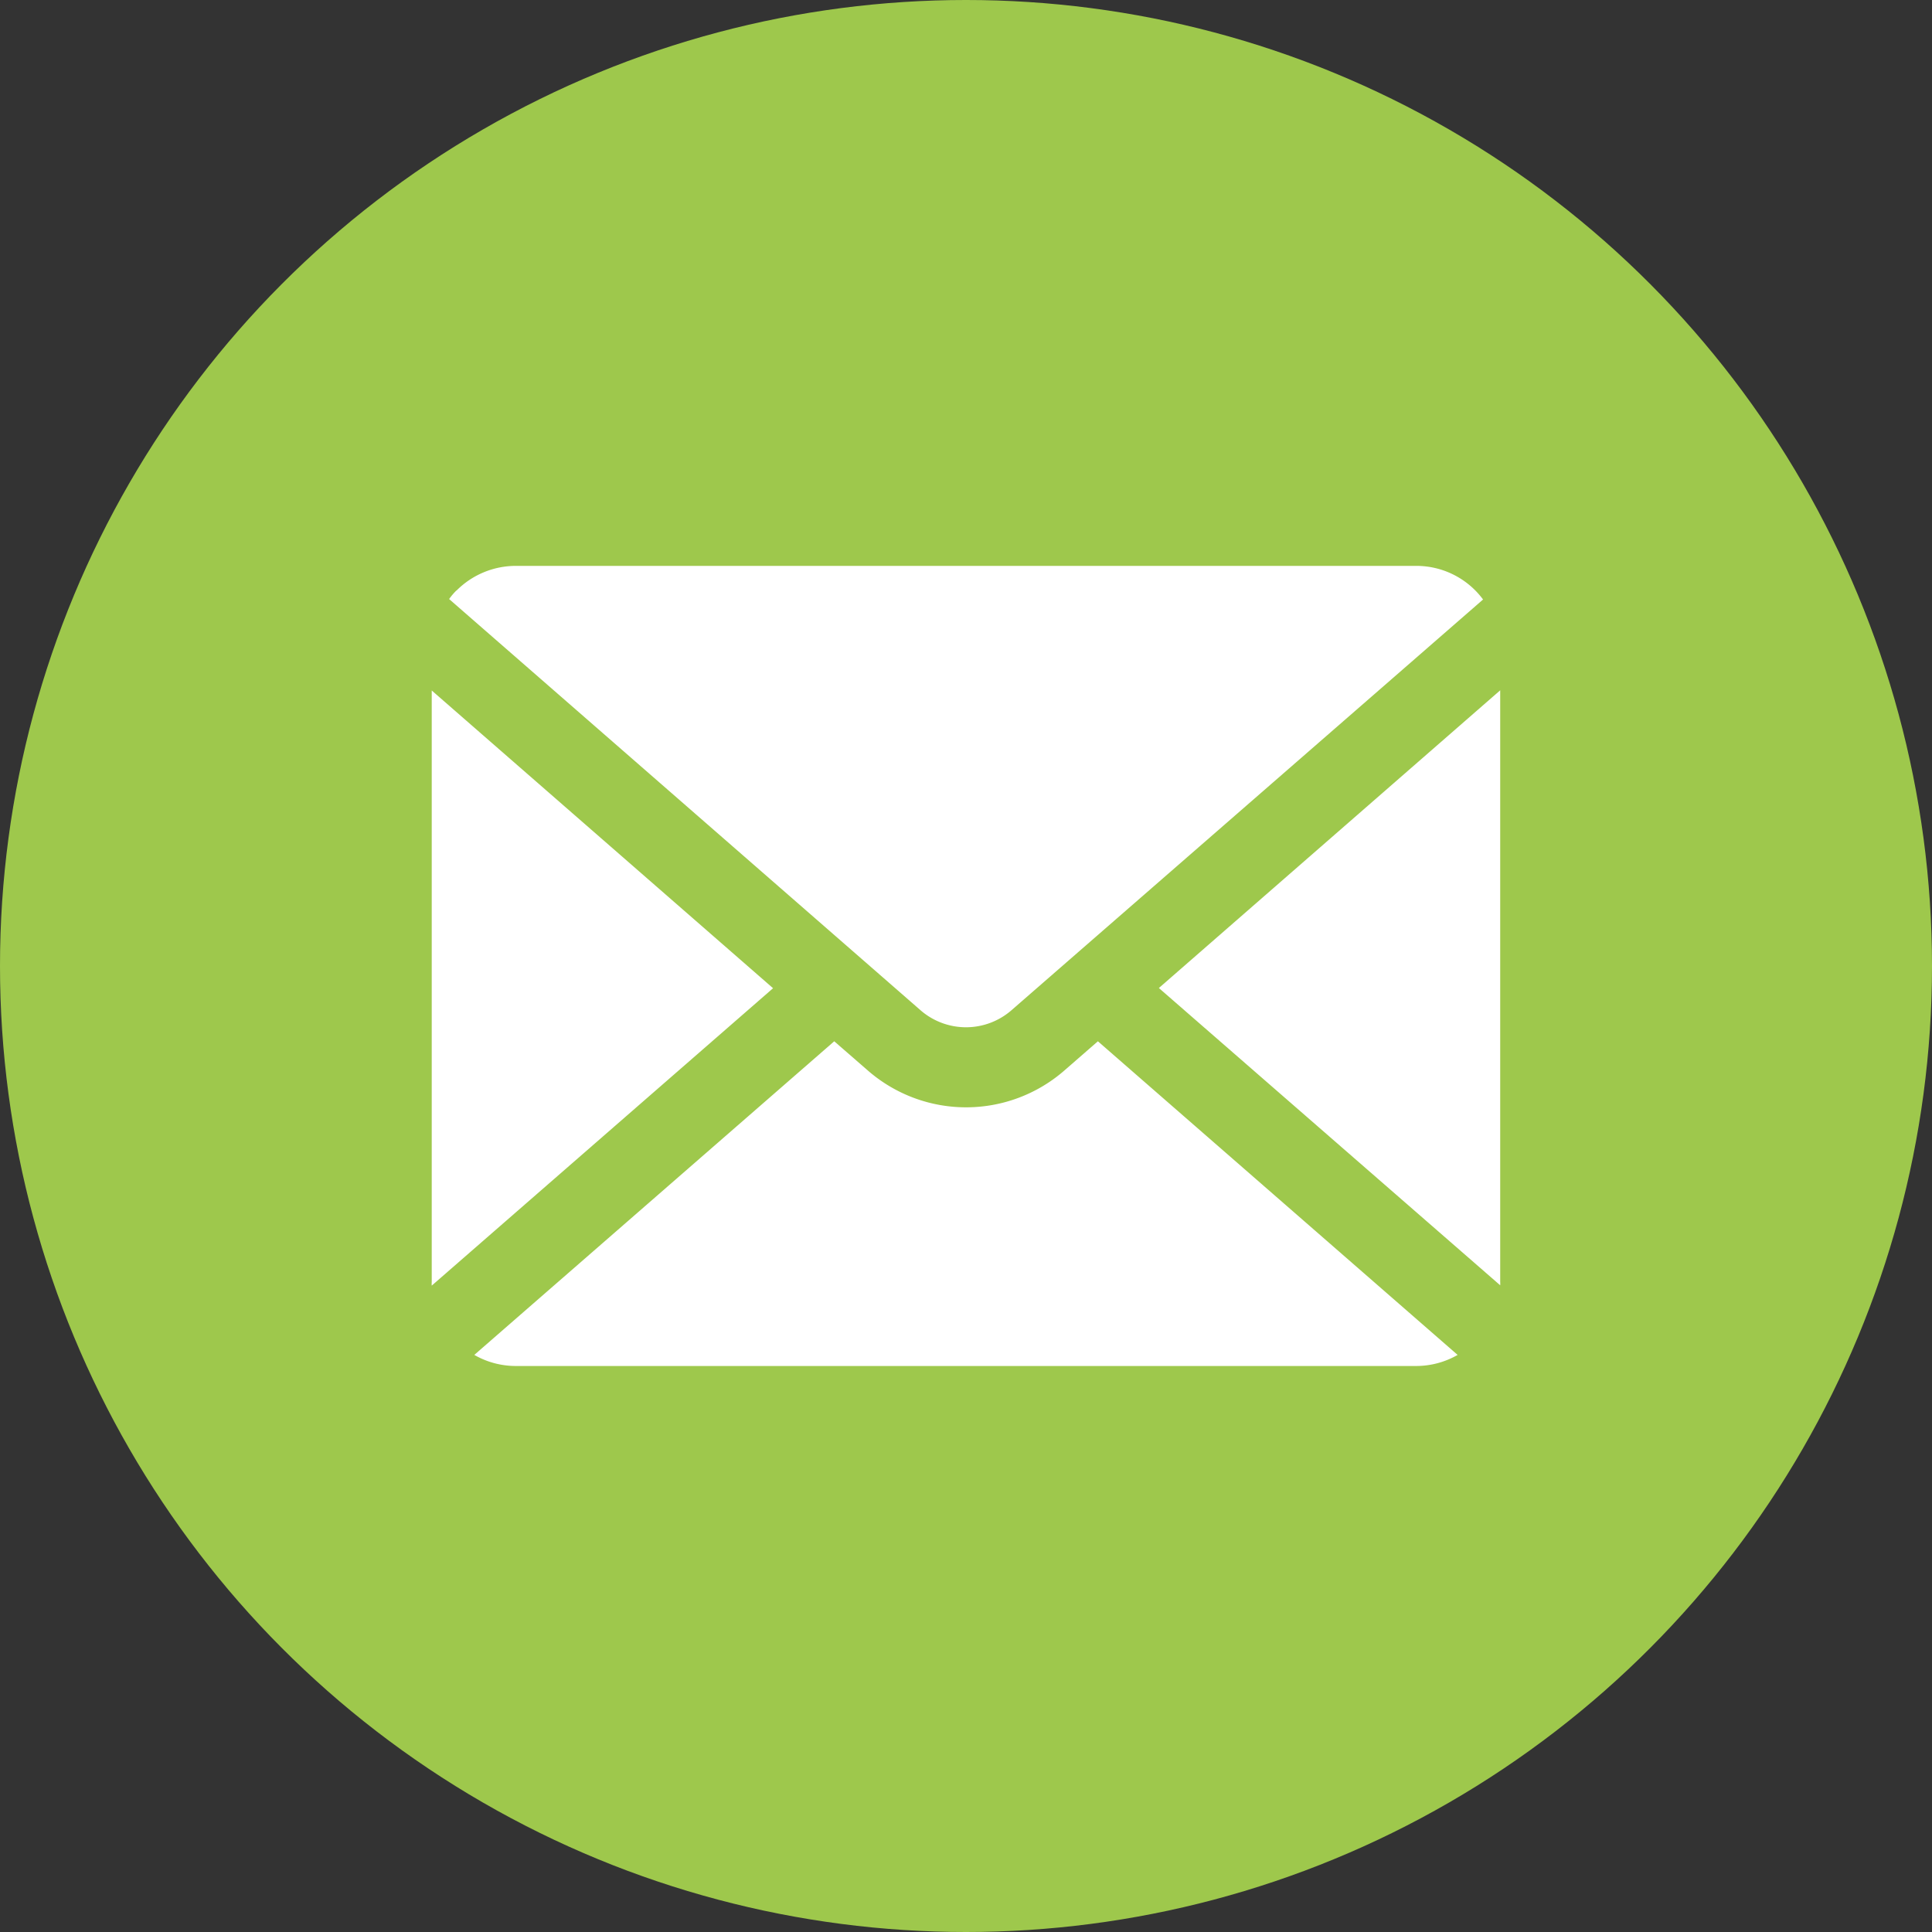 <svg id="Mail_Icon" xmlns="http://www.w3.org/2000/svg" xmlns:xlink="http://www.w3.org/1999/xlink" width="30" height="30" viewBox="0 0 30 30">
  <rect x="0" y="0" width="30" height="30" fill="#333333" stroke="none"/>
  <defs>
    <clipPath id="clip-path">
      <rect id="長方形_2530" data-name="長方形 2530" width="19.336" height="15.177" fill="none"/>
    </clipPath>
  </defs>
  <g id="youtube_icon">
    <circle id="楕円形_38" data-name="楕円形 38" cx="15" cy="15" r="15" fill="#9ec84c"/>
  </g>
  <g id="グループ_1666" data-name="グループ 1666" transform="translate(5.332 7.411)">
    <rect id="長方形_2529" data-name="長方形 2529" width="17.146" height="13.407" transform="translate(0.944 0.866)" fill="#fff"/>
    <g id="グループ_1665" data-name="グループ 1665">
      <g id="グループ_1664" data-name="グループ 1664" clip-path="url(#clip-path)">
        <path id="パス_5064" data-name="パス 5064" d="M19.287,2.161A2.675,2.675,0,0,0,18.733.988a2.306,2.306,0,0,0-.182-.2A2.676,2.676,0,0,0,16.654,0H2.682a2.68,2.68,0,0,0-1.9.786A2.355,2.355,0,0,0,.6.988,2.643,2.643,0,0,0,.052,2.161,2.594,2.594,0,0,0,0,2.682V12.5A2.667,2.667,0,0,0,.222,13.56a2.629,2.629,0,0,0,.564.831c.06.06.12.115.185.17a2.68,2.68,0,0,0,1.712.616H16.654a2.663,2.663,0,0,0,1.712-.619,2.315,2.315,0,0,0,.185-.167,2.684,2.684,0,0,0,.566-.831v0a2.654,2.654,0,0,0,.219-1.063V2.682a2.756,2.756,0,0,0-.05-.522m-17.53-.4a1.3,1.3,0,0,1,.926-.384H16.654a1.289,1.289,0,0,1,1.043.522L10.374,8.276a1.075,1.075,0,0,1-1.412,0L1.642,1.891a.99.99,0,0,1,.115-.135M1.372,12.5V3.311l5.3,4.623-5.3,4.618a.392.392,0,0,1,0-.057M16.654,13.8H2.682a1.292,1.292,0,0,1-.649-.172l5.589-4.87.522.454a2.322,2.322,0,0,0,3.051,0l.521-.454,5.586,4.87a1.294,1.294,0,0,1-.649.172m1.31-1.31a.408.408,0,0,1,0,.057l-5.3-4.616,5.3-4.623Z" transform="translate(0)" fill="#9ec84c"/>
      </g>
    </g>
  </g>
</svg>
